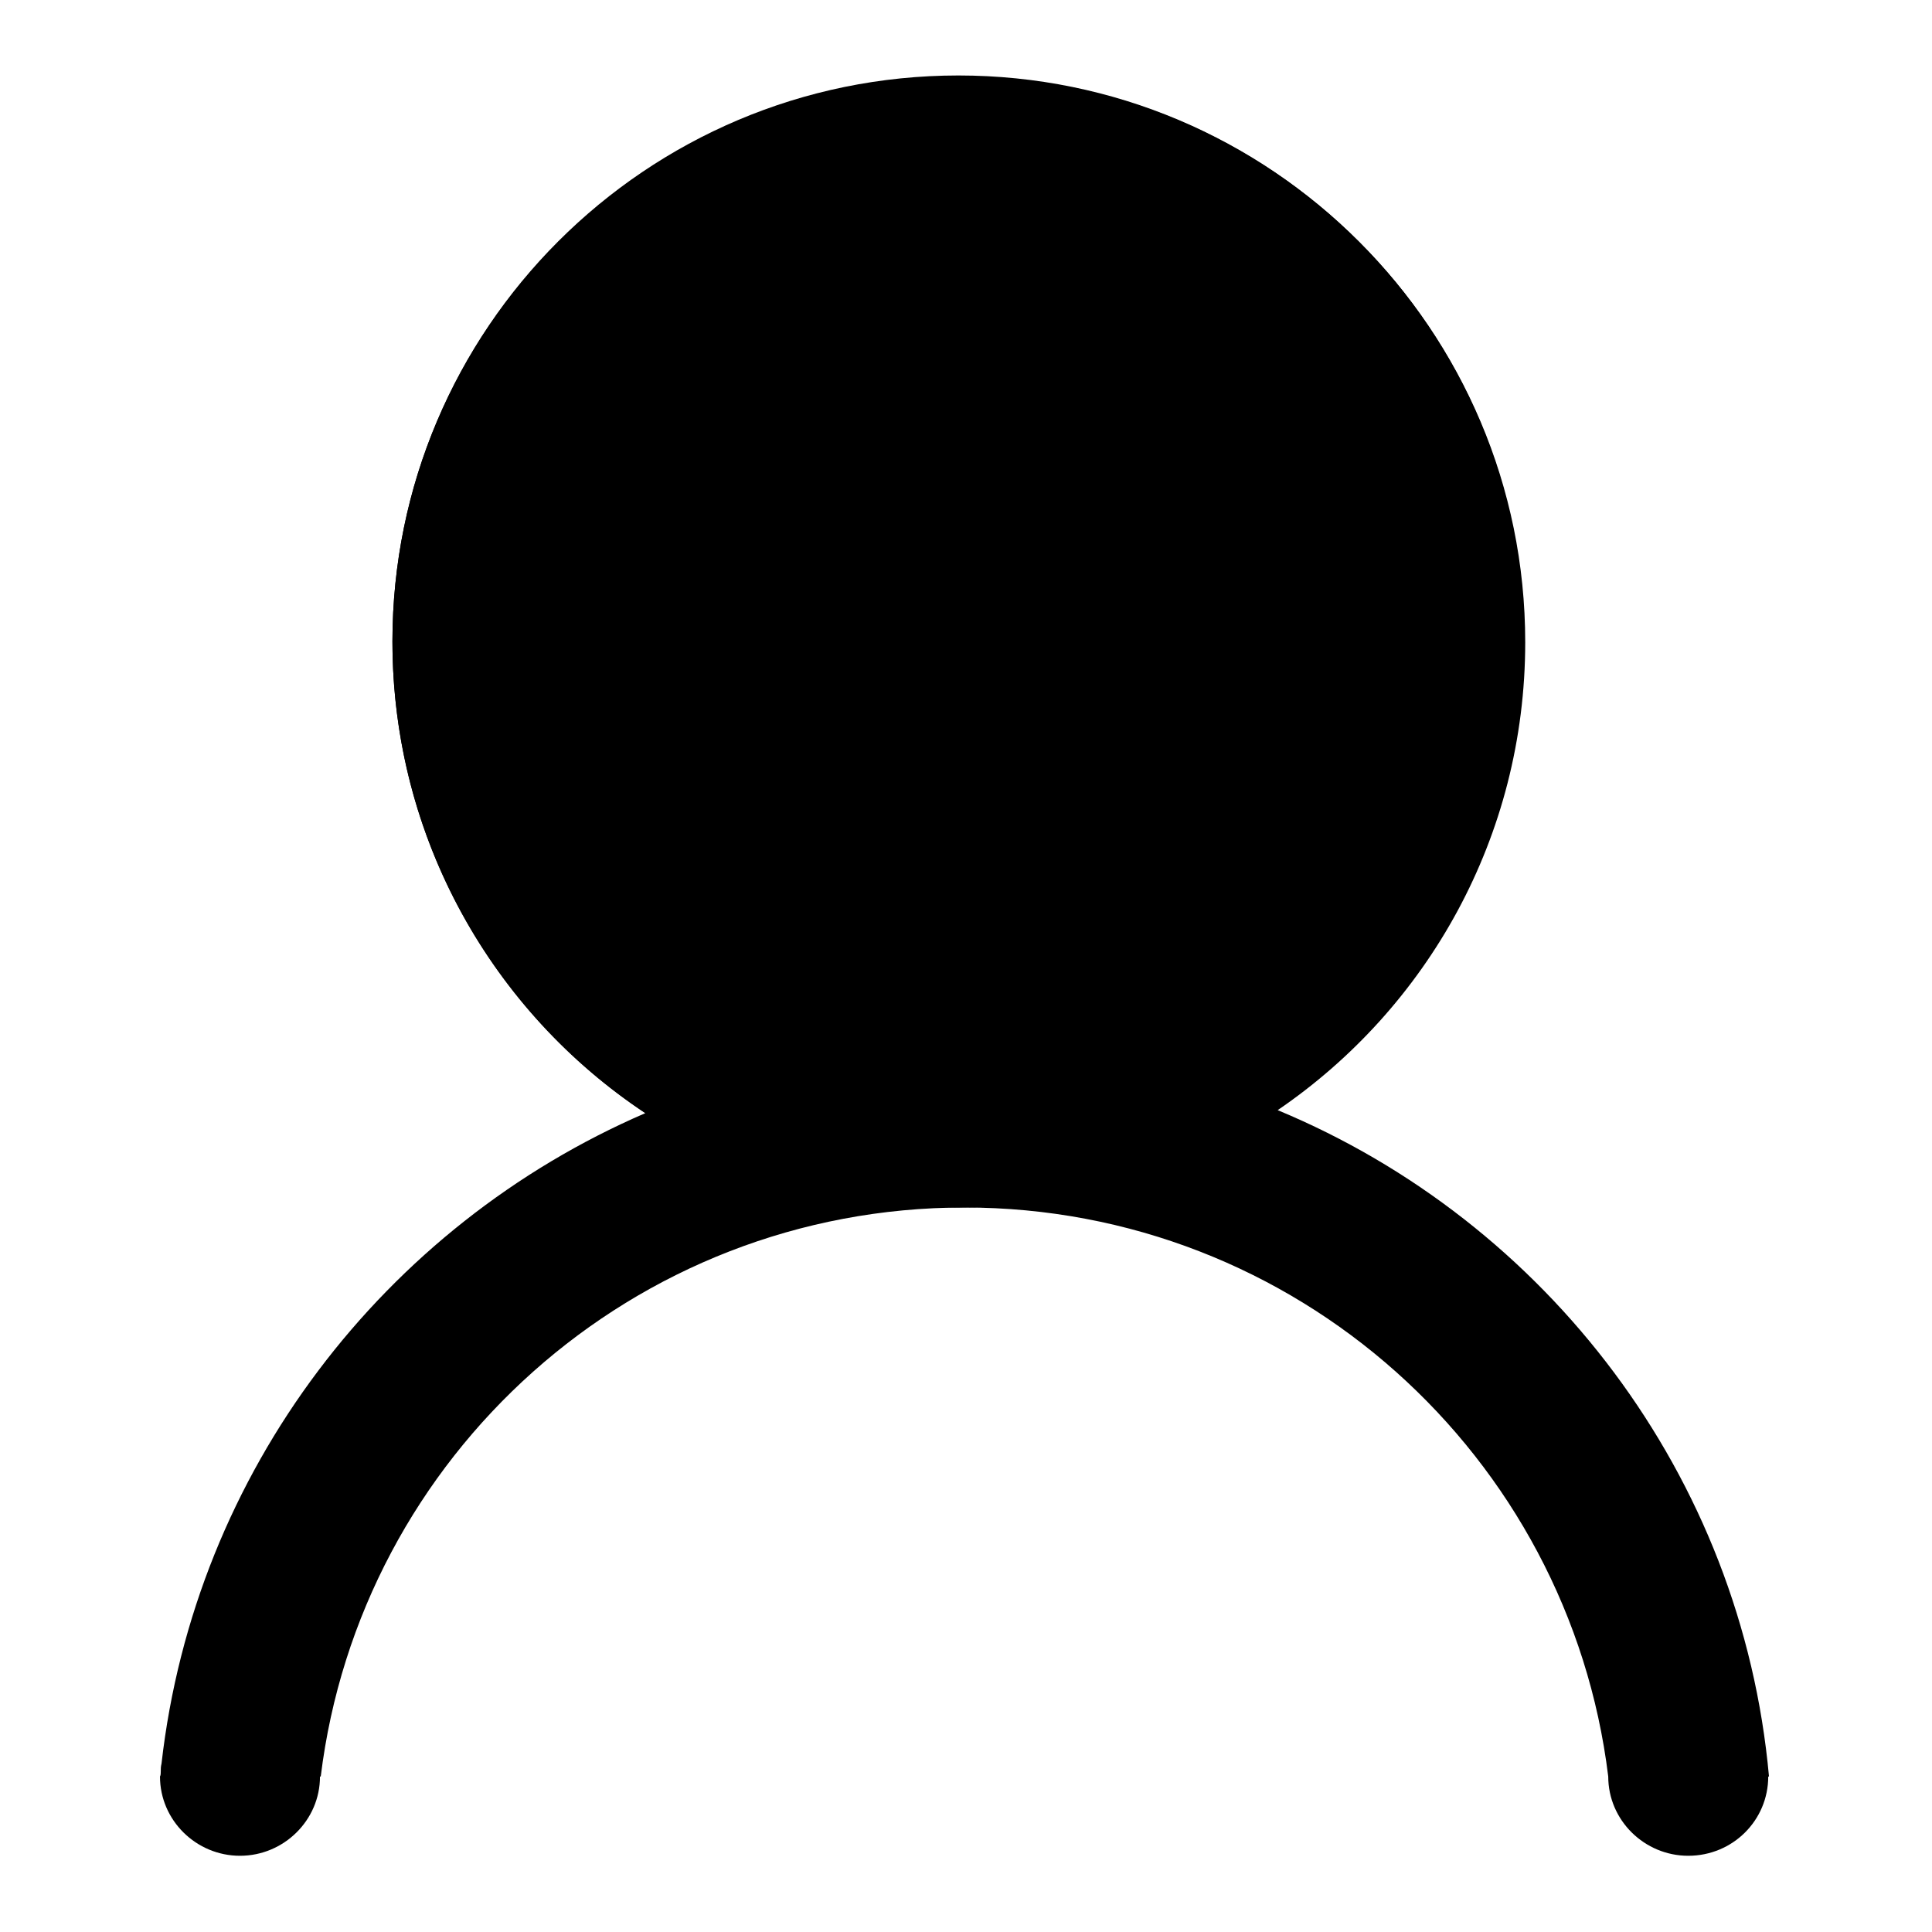 <?xml version="1.0" encoding="utf-8"?>
<!-- Svg Vector Icons : http://www.onlinewebfonts.com/icon -->
<!DOCTYPE svg PUBLIC "-//W3C//DTD SVG 1.1//EN" "http://www.w3.org/Graphics/SVG/1.1/DTD/svg11.dtd">
<svg version="1.1" xmlns="http://www.w3.org/2000/svg" xmlns:xlink="http://www.w3.org/1999/xlink" x="0px" y="0px" viewBox="0 0 256 256" enable-background="new 0 0 256 256" xml:space="preserve">
<g><g><path fill="#000000" d="M52,85c0,41.4,33.6,75,75,75c41.4,0,75-33.6,75-75s-33.6-75-75-75C85.6,10,52,43.6,52,85L52,85z"/><path fill="#000000" d="M169.3,147.1c19.8-13.5,32.8-36.2,32.8-62c0-41.4-33.6-75-75-75S52,43.6,52,85c0,26.1,13.3,49.1,33.5,62.5c-34.5,14.9-59.7,47.4-64.1,86.2c-0.1,0.4-0.1,0.7-0.1,1.1c0,0.2,0,0.4-0.1,0.6h0c0,5.8,4.8,10.5,10.6,10.5s10.6-4.7,10.6-10.5h0.1c5.2-42.5,41.4-75.4,85.3-75.4s80.1,32.9,85.3,75.4h0c0,5.8,4.8,10.5,10.6,10.5c5.9,0,10.6-4.7,10.6-10.5h0.1C230.8,195.5,204.9,161.9,169.3,147.1z M127,138.8c-29.7,0-53.8-24.1-53.8-53.8c0-29.7,24.1-53.8,53.8-53.8c29.7,0,53.8,24.1,53.8,53.8C180.8,114.7,156.8,138.8,127,138.8z"/></g></g>
</svg>